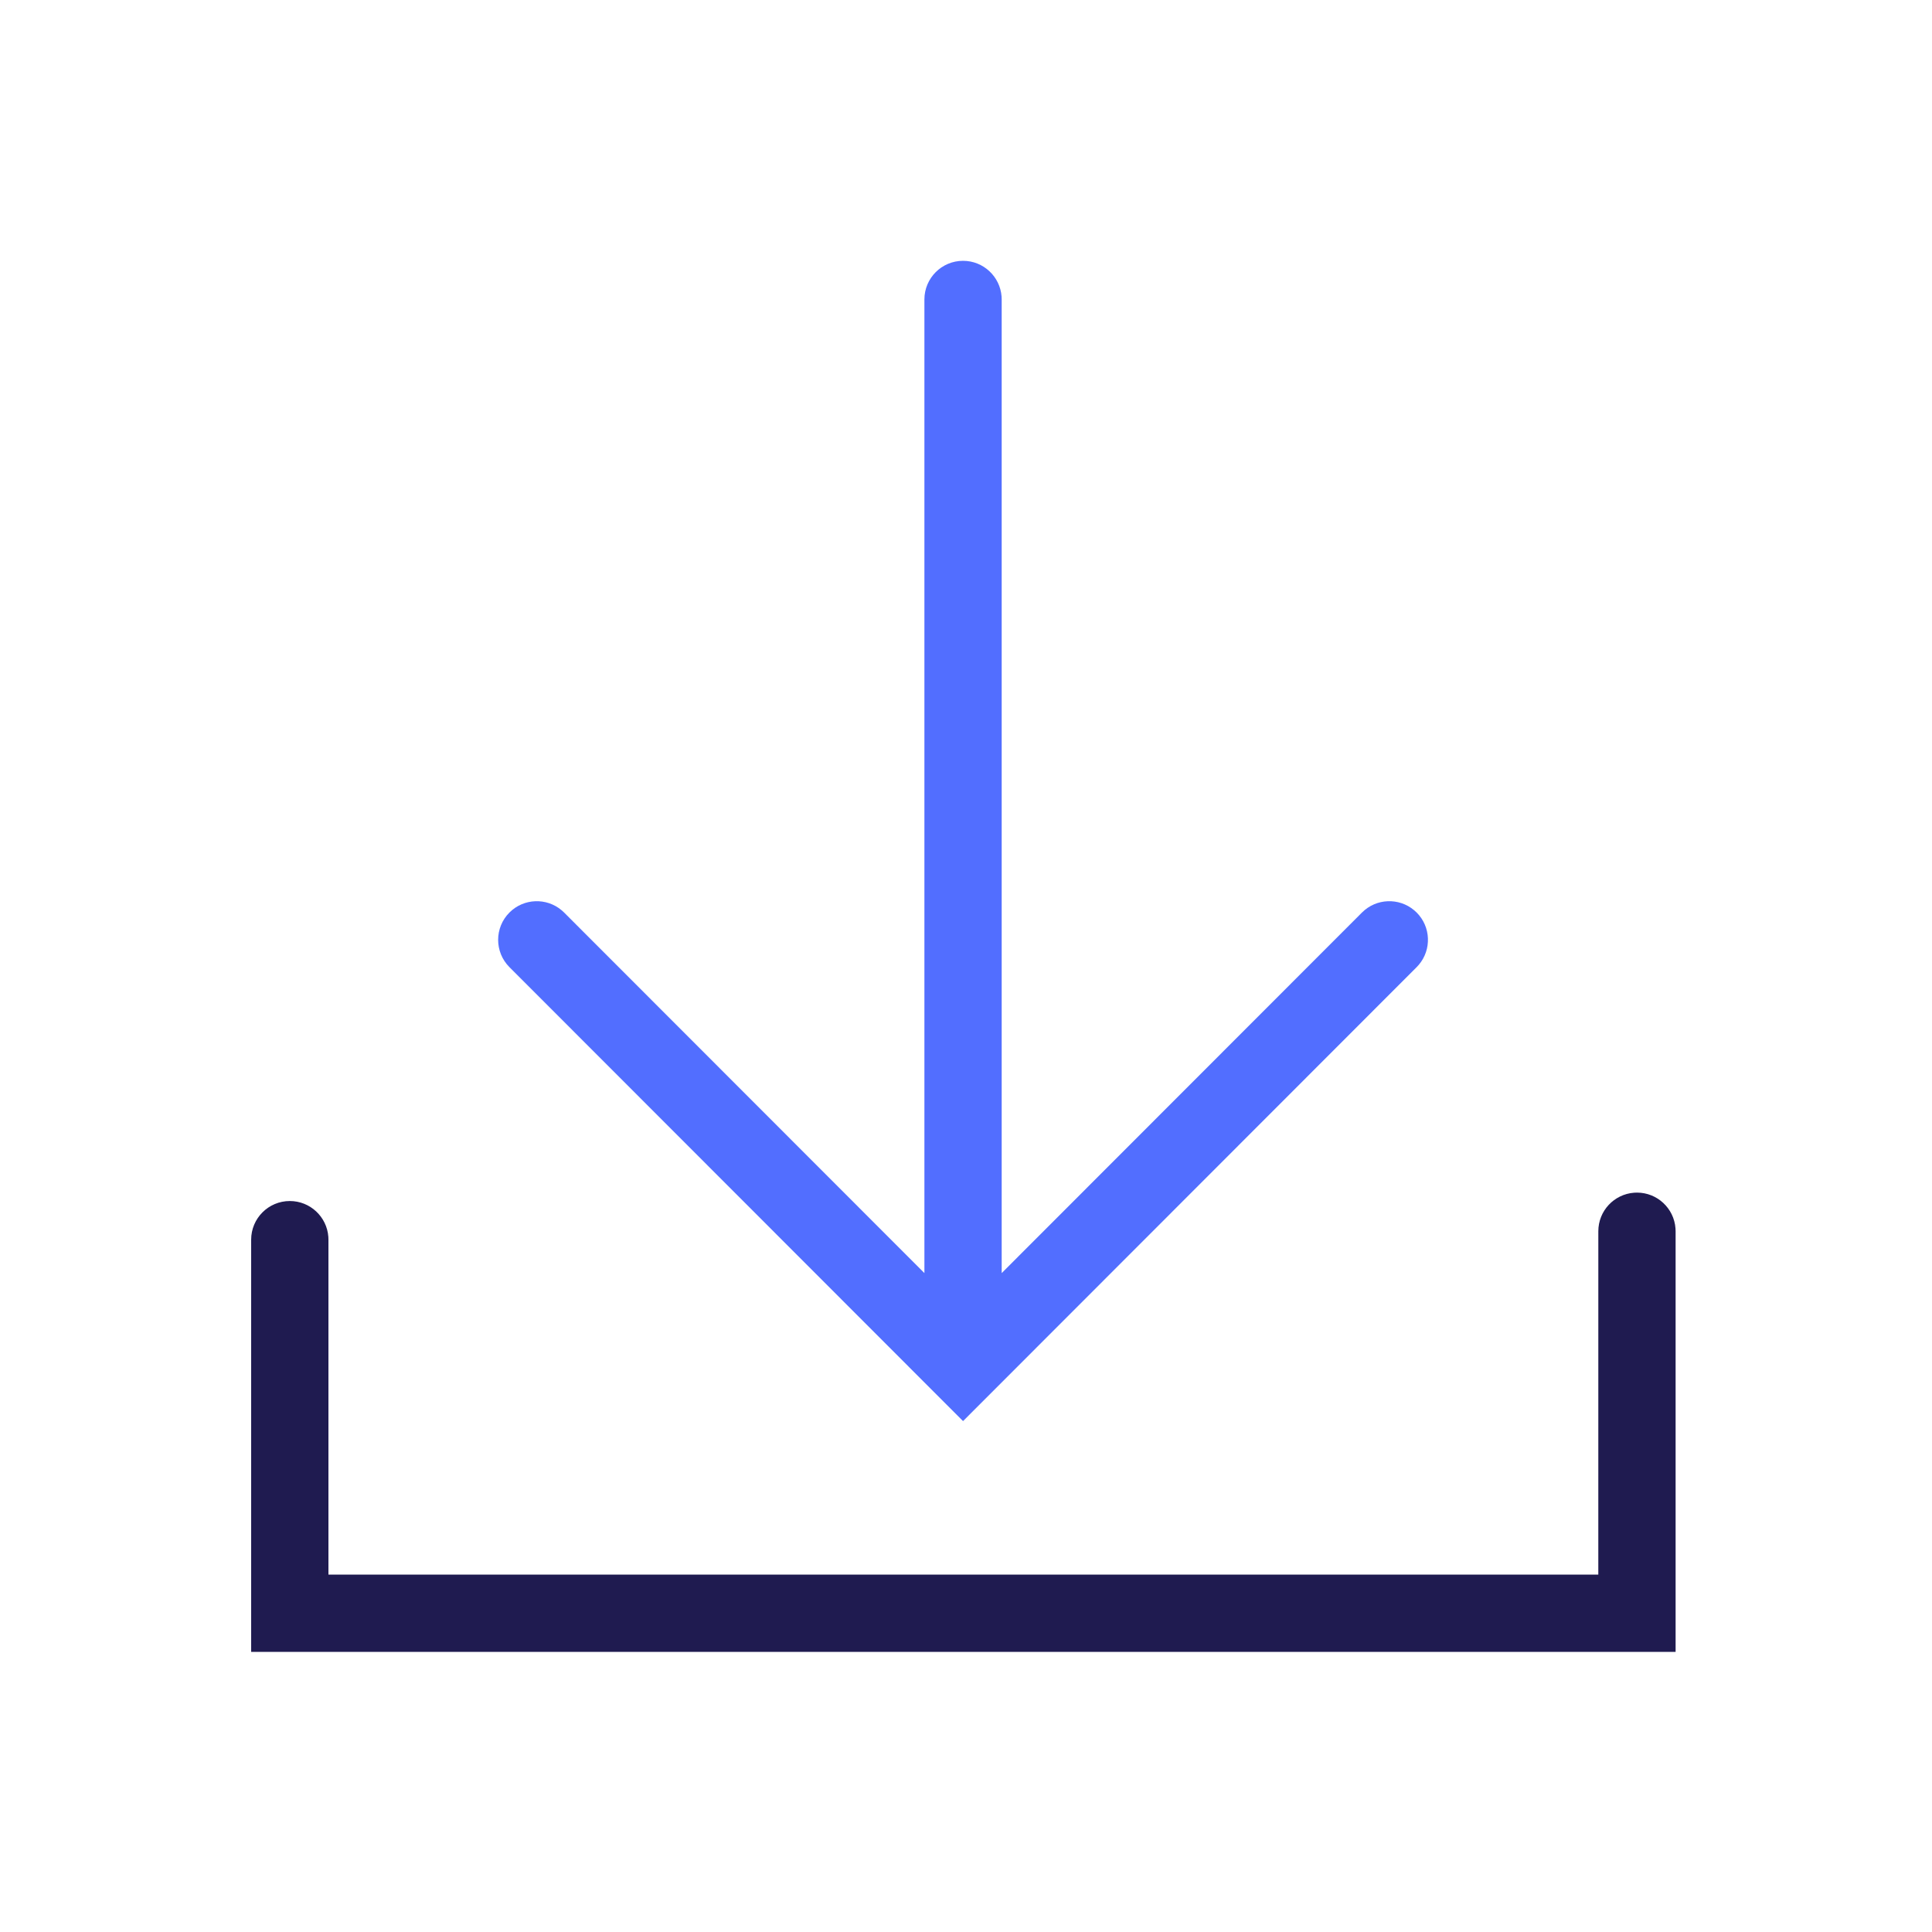 <?xml version="1.0" encoding="UTF-8"?>
<svg width="100px" height="100px" viewBox="0 0 100 100" version="1.1" xmlns="http://www.w3.org/2000/svg" xmlns:xlink="http://www.w3.org/1999/xlink">
    <title>download-file</title>
    <g id="download-file" stroke="none" stroke-width="1" fill="none" fill-rule="evenodd">
        <path d="M49.847,13.5 C50.901,13.5 51.765,14.316 51.842,15.351 L51.847,15.5 L51.847,65.895 L70.496,47.232 C71.235,46.492 72.411,46.453 73.197,47.115 L73.324,47.231 C74.064,47.971 74.104,49.146 73.442,49.932 L73.325,50.06 L49.847,73.556 L26.369,50.06 C25.588,49.278 25.589,48.012 26.37,47.231 C27.11,46.492 28.286,46.453 29.071,47.116 L29.198,47.232 L47.847,65.895 L47.847,15.5 C47.847,14.395 48.742,13.5 49.847,13.5 Z" id="Combined-Shape" fill="#526EFF" fill-rule="nonzero"></path>
        <path d="M84.729,61.729 C85.783,61.729 86.647,62.545 86.723,63.58 L86.729,63.729 L86.729,85.5 L13,85.5 L13,64.165 C13,63.061 13.895,62.165 15,62.165 C16.054,62.165 16.918,62.981 16.995,64.016 L17,64.165 L17,81.5 L82.728,81.5 L82.729,63.729 C82.729,62.675 83.545,61.811 84.58,61.735 L84.729,61.729 Z" id="Path-7" fill="#1F1B50" fill-rule="nonzero"></path>
    </g>
</svg>
